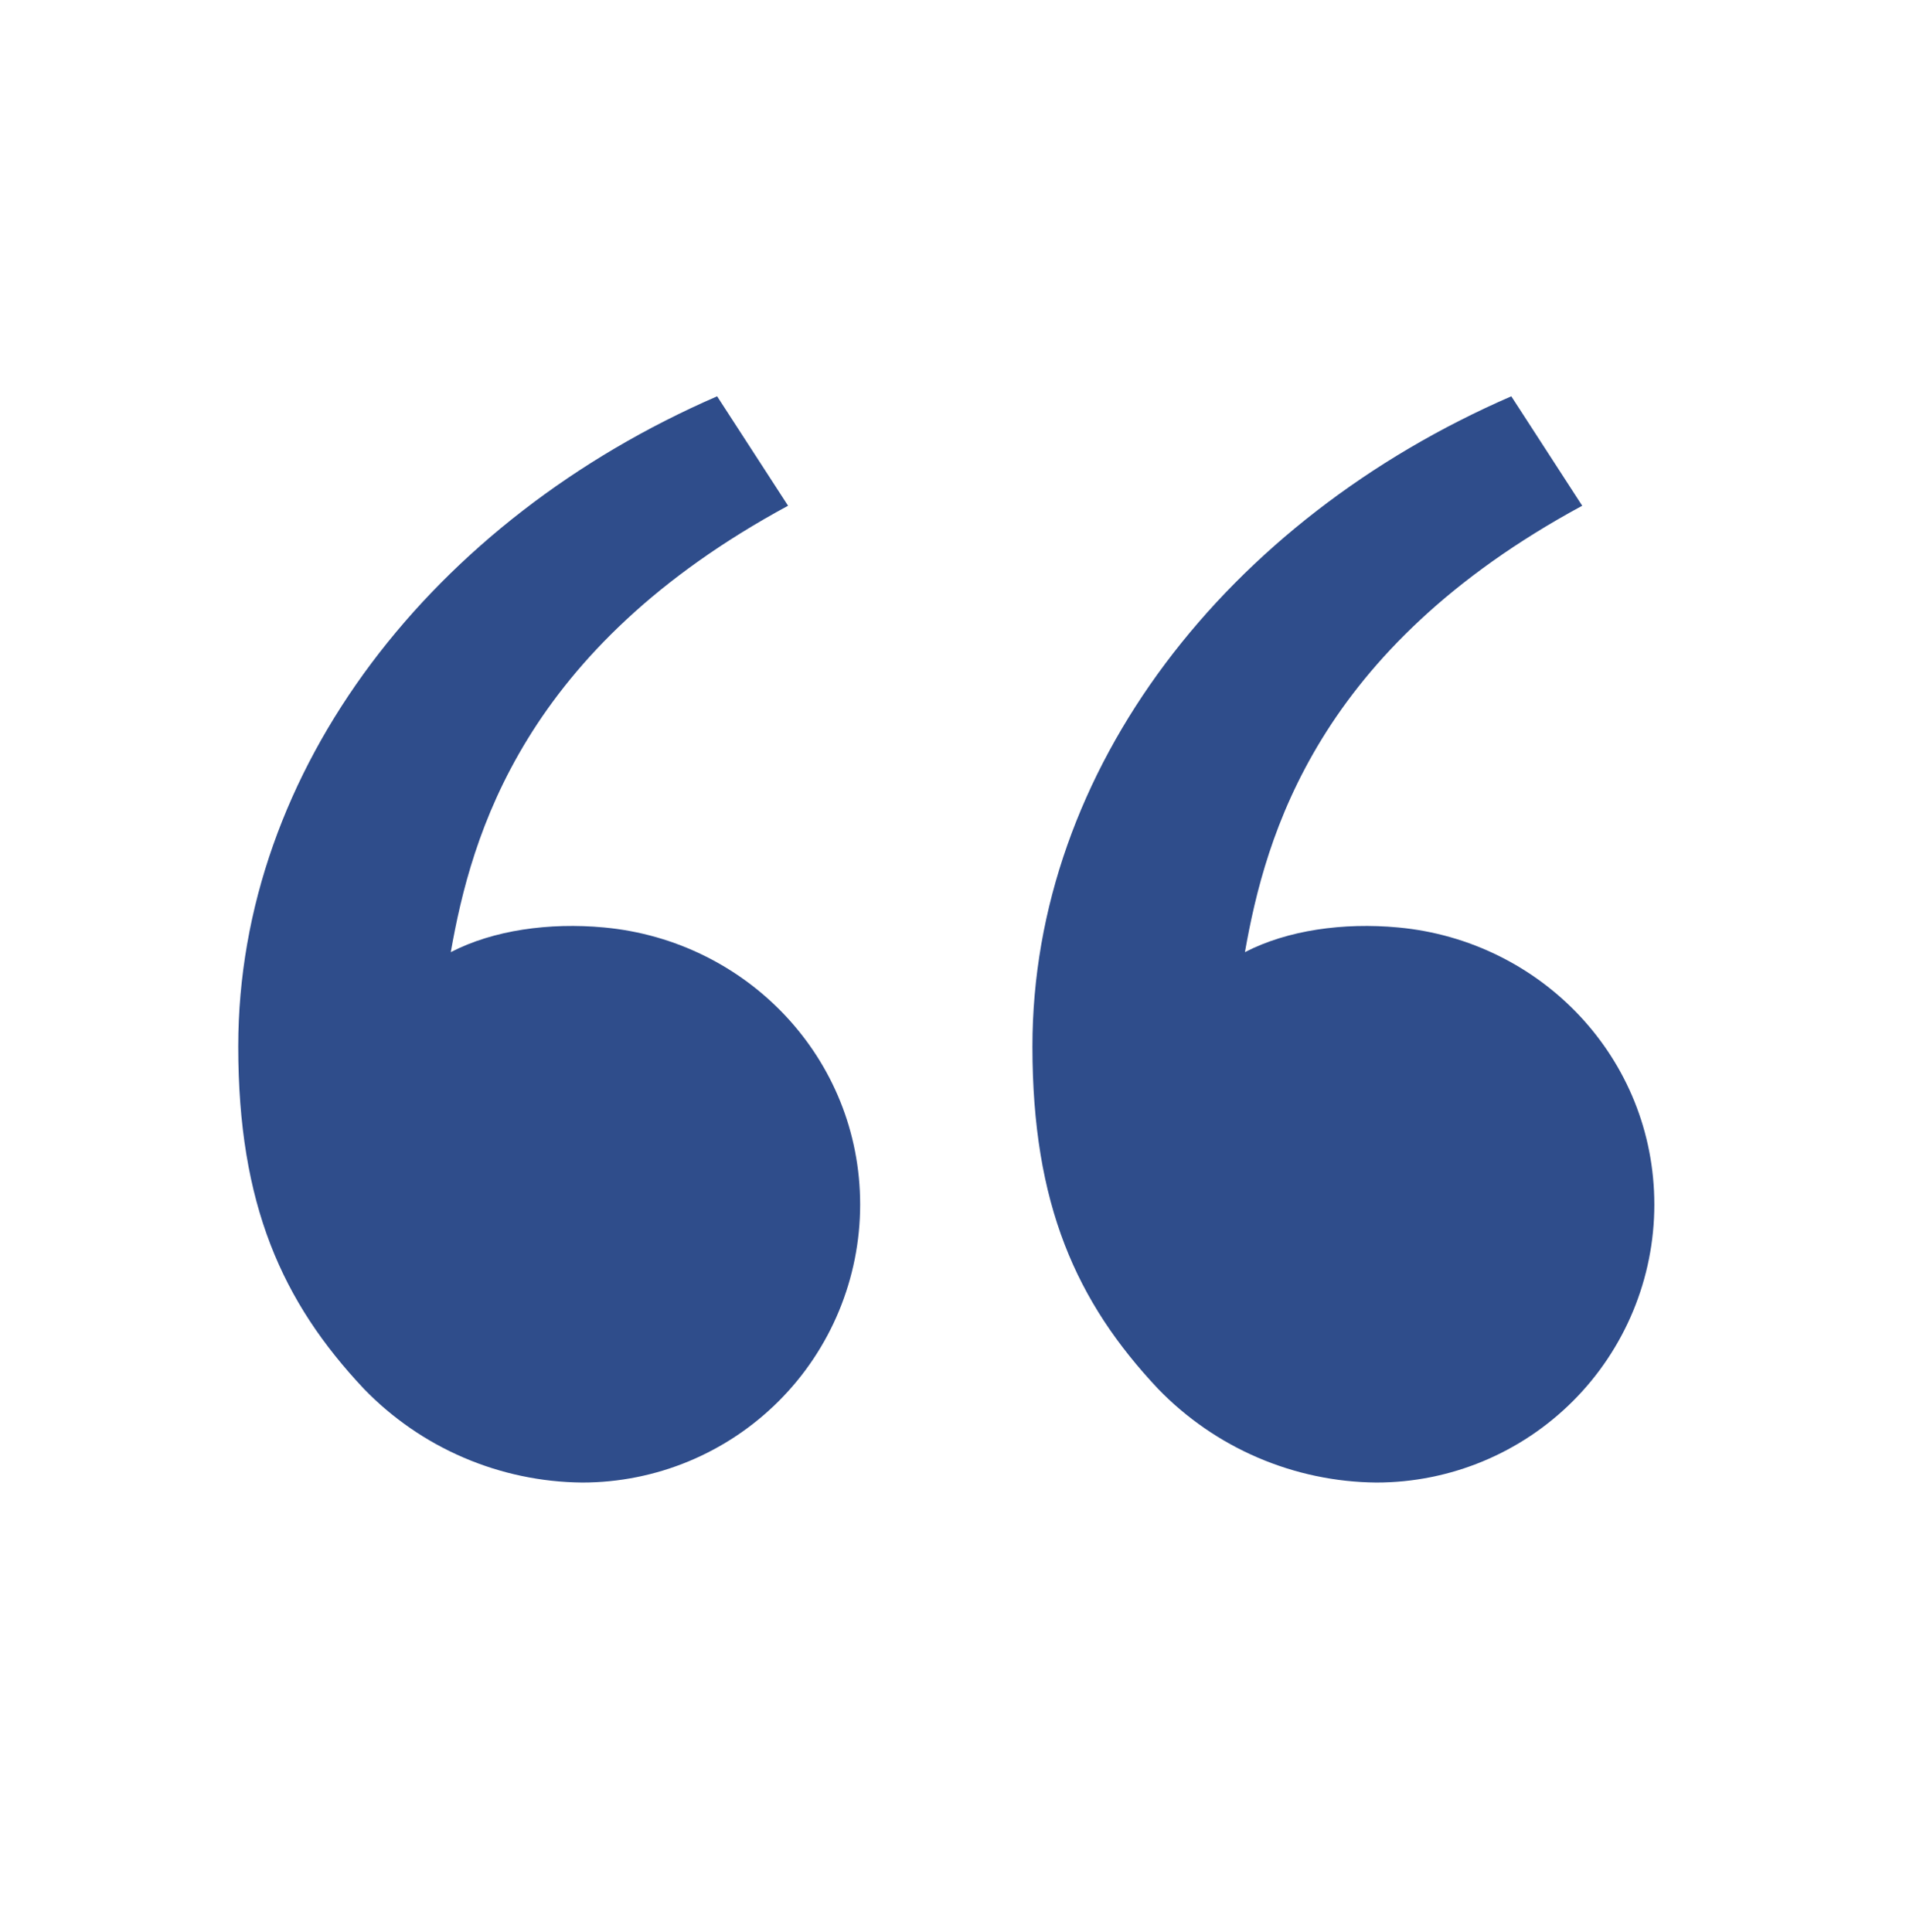 <svg width="73" height="74" viewBox="0 0 73 74" fill="none" xmlns="http://www.w3.org/2000/svg">
<g id="double-quotes-l 1" clip-path="url(#clip0_408_75)">
<g id="Group">
<g id="Group_2">
<path id="Vector" d="M13.94 53.193C10.807 49.865 9.125 46.133 9.125 40.083C9.125 29.437 16.598 19.895 27.466 15.178L30.183 19.369C20.038 24.856 18.055 31.977 17.265 36.466C18.898 35.621 21.036 35.326 23.132 35.52C28.619 36.028 32.944 40.533 32.944 46.133C32.944 48.956 31.823 51.664 29.826 53.66C27.83 55.657 25.122 56.779 22.299 56.779C20.737 56.765 19.194 56.441 17.759 55.825C16.324 55.21 15.026 54.315 13.94 53.193ZM44.357 53.193C41.224 49.865 39.542 46.133 39.542 40.083C39.542 29.437 47.015 19.895 57.883 15.178L60.599 19.369C50.455 24.856 48.472 31.977 47.681 36.466C49.315 35.621 51.453 35.326 53.548 35.52C59.036 36.028 63.361 40.533 63.361 46.133C63.361 48.956 62.239 51.664 60.243 53.66C58.246 55.657 55.539 56.779 52.715 56.779C51.154 56.765 49.611 56.441 48.176 55.825C46.741 55.21 45.443 54.315 44.357 53.193Z" fill="#2F4D8B"/>
</g>
</g>
</g>
<defs>
<clipPath id="clip0_408_75">
<rect width="73" height="73" fill="white" transform="translate(0 0.508)"/>
</clipPath>
</defs>
</svg>
